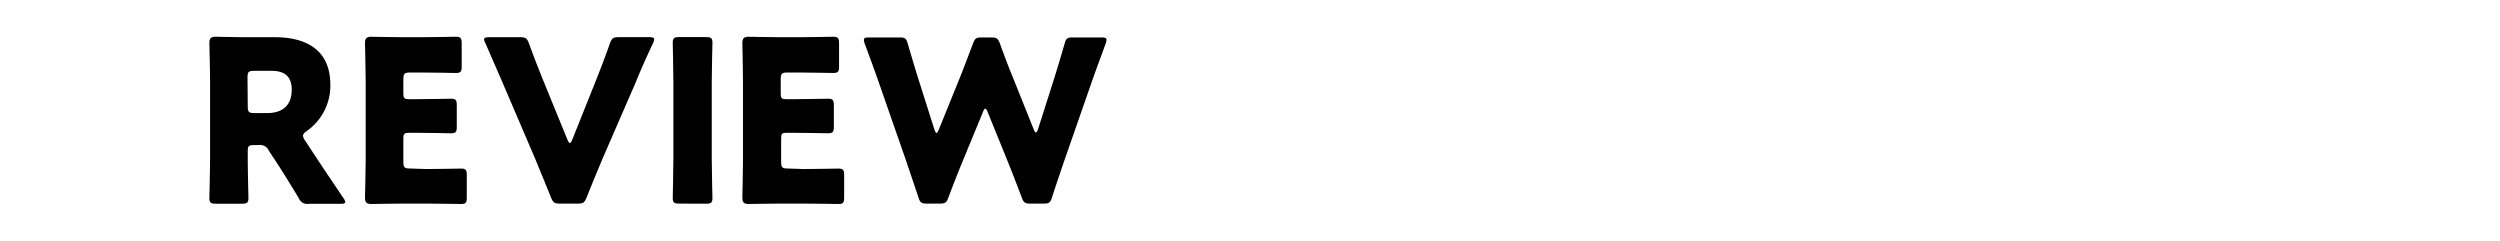 <svg id="レイヤー_1" data-name="レイヤー 1" xmlns="http://www.w3.org/2000/svg" viewBox="0 0 432 41.61"><defs><style>.cls-1{fill:none;}</style></defs><rect class="cls-1" width="432" height="41.61"/><path d="M263.23,599.77c0,2.07.12,6.56.12,6.83,0,.82-.24,1-1.13,1h-4.49c-.9,0-1.13-.16-1.13-1,0-.27.12-4.76.12-6.83V586.51c0-2.06-.12-6.39-.12-6.66,0-.82.27-1.1,1.09-1.1.27,0,3.71.08,5.5.08h4.72c5.3,0,9.59,2.11,9.59,8.19a9.52,9.52,0,0,1-4.05,8c-.47.35-.67.58-.67.85a1.8,1.8,0,0,0,.36.82l1.28,1.95c1.64,2.5,2.93,4.41,5.35,8a1.63,1.63,0,0,1,.31.66c0,.24-.27.32-.82.32H273.8a1.57,1.57,0,0,1-1.76-1c-1.56-2.57-2.84-4.64-3.94-6.32l-1.21-1.83a1.64,1.64,0,0,0-1.79-1h-.74c-1,0-1.13.16-1.13,1.14Zm0-9c0,1,.19,1.17,1.17,1.17h2.18c2.46,0,4.25-1.14,4.25-4.06,0-2.38-1.36-3.24-3.47-3.24h-3c-1,0-1.17.2-1.17,1.17Z" transform="translate(-220.42 -572.4)"/><path d="M294.08,601.61c1.83,0,5.77-.08,6-.08.82,0,1,.23,1,1.13v3.86c0,.9-.16,1.13-1,1.13-.27,0-4.21-.07-6-.07h-4c-1.79,0-5.23.07-5.5.07-.82,0-1.09-.27-1.09-1.09,0-.27.12-4.6.12-6.67V586.51c0-2.06-.12-6.39-.12-6.66,0-.82.27-1.1,1.09-1.1.27,0,3.71.08,5.5.08h3.12c1.83,0,5.77-.08,6-.08.81,0,1,.24,1,1.13v4c0,.9-.16,1.13-1,1.13-.28,0-4.22-.08-6-.08h-1.91c-1,0-1.17.2-1.17,1.17v2.38c0,.9.15,1.06,1.05,1.06h1.13c1.84,0,5.78-.08,6.05-.08.82,0,1,.23,1,1.13v3.7c0,.9-.15,1.14-1,1.14-.27,0-4.21-.08-6.05-.08h-1.13c-.9,0-1.05.15-1.05,1v4c0,1,.19,1.17,1.17,1.17Z" transform="translate(-220.42 -572.4)"/><path d="M324.54,599.81c-.74,1.8-1.68,4-2.73,6.67-.39.94-.59,1.1-1.6,1.1h-3c-1,0-1.2-.16-1.6-1.1-1.05-2.65-2-4.87-2.69-6.59l-5.61-13.1c-.78-1.8-1.6-3.67-3-6.91a1.61,1.61,0,0,1-.24-.66c0-.31.28-.39.9-.39h5.3c1,0,1.21.16,1.56,1.09,1.13,3.08,1.87,4.92,2.5,6.48l4.13,10.1c.16.39.32.62.43.62s.28-.23.43-.62l4-10c.66-1.67,1.4-3.51,2.49-6.59.36-.93.55-1.09,1.57-1.09h5.18c.63,0,.9.08.9.39a1.88,1.88,0,0,1-.2.66c-1.52,3.24-2.34,5.15-3,6.79Z" transform="translate(-220.42 -572.4)"/><path d="M337.8,607.58c-.9,0-1.13-.16-1.13-1,0-.27.11-4.76.11-6.83V586.63c0-2.07-.11-6.55-.11-6.82,0-.82.23-1,1.13-1h4.6c.9,0,1.13.16,1.13,1,0,.27-.12,4.75-.12,6.82v13.14c0,2.07.12,6.56.12,6.83,0,.82-.23,1-1.13,1Z" transform="translate(-220.42 -572.4)"/><path d="M359.29,601.61c1.83,0,5.77-.08,6-.08.82,0,1,.23,1,1.13v3.86c0,.9-.16,1.13-1,1.13-.27,0-4.21-.07-6-.07h-4c-1.8,0-5.23.07-5.5.07-.82,0-1.09-.27-1.09-1.09,0-.27.11-4.6.11-6.67V586.51c0-2.06-.11-6.39-.11-6.66,0-.82.27-1.1,1.09-1.1.27,0,3.7.08,5.5.08h3.12c1.83,0,5.77-.08,6-.08.82,0,1,.24,1,1.13v4c0,.9-.16,1.13-1,1.13-.27,0-4.21-.08-6-.08h-1.91c-1,0-1.17.2-1.17,1.17v2.38c0,.9.15,1.06,1,1.06h1.13c1.83,0,5.77-.08,6.05-.08.81,0,1,.23,1,1.13v3.7c0,.9-.16,1.14-1,1.14-.28,0-4.22-.08-6.05-.08H356.4c-.9,0-1,.15-1,1v4c0,1,.19,1.17,1.17,1.17Z" transform="translate(-220.42 -572.4)"/><path d="M386.74,600.32c-.82,2-1.48,3.67-2.42,6.16-.35.94-.54,1.1-1.56,1.1h-2.14c-1,0-1.21-.16-1.52-1.14-.82-2.49-1.37-4.05-2.07-6.16l-4.88-14c-.62-1.79-1.2-3.35-2.3-6.32a2,2,0,0,1-.15-.66c0-.35.27-.43.9-.43h5.22c1,0,1.21.16,1.48,1.13.78,2.69,1.21,4.1,1.72,5.74l2.85,9c.15.43.27.63.39.63s.23-.2.39-.59l3.51-8.65c.74-1.84,1.32-3.36,2.38-6.17.35-.93.54-1.09,1.56-1.09h1.56c1,0,1.2.16,1.56,1.09,1,2.77,1.63,4.37,2.38,6.2l3.43,8.55c.15.39.27.58.39.58s.23-.19.39-.62l2.84-8.93c.51-1.64.94-3.05,1.72-5.74.27-1,.47-1.13,1.48-1.13h4.88c.62,0,.89.08.89.43a1.77,1.77,0,0,1-.15.66c-1.09,3-1.68,4.53-2.3,6.32l-4.88,14c-.7,2.07-1.28,3.75-2.06,6.16-.32,1-.51,1.14-1.53,1.14h-2.18c-1,0-1.21-.16-1.56-1.1-.94-2.49-1.6-4.17-2.38-6.12l-3.47-8.54c-.16-.43-.27-.63-.43-.63s-.27.2-.43.63Z" transform="translate(-220.42 -572.4)"/></svg>